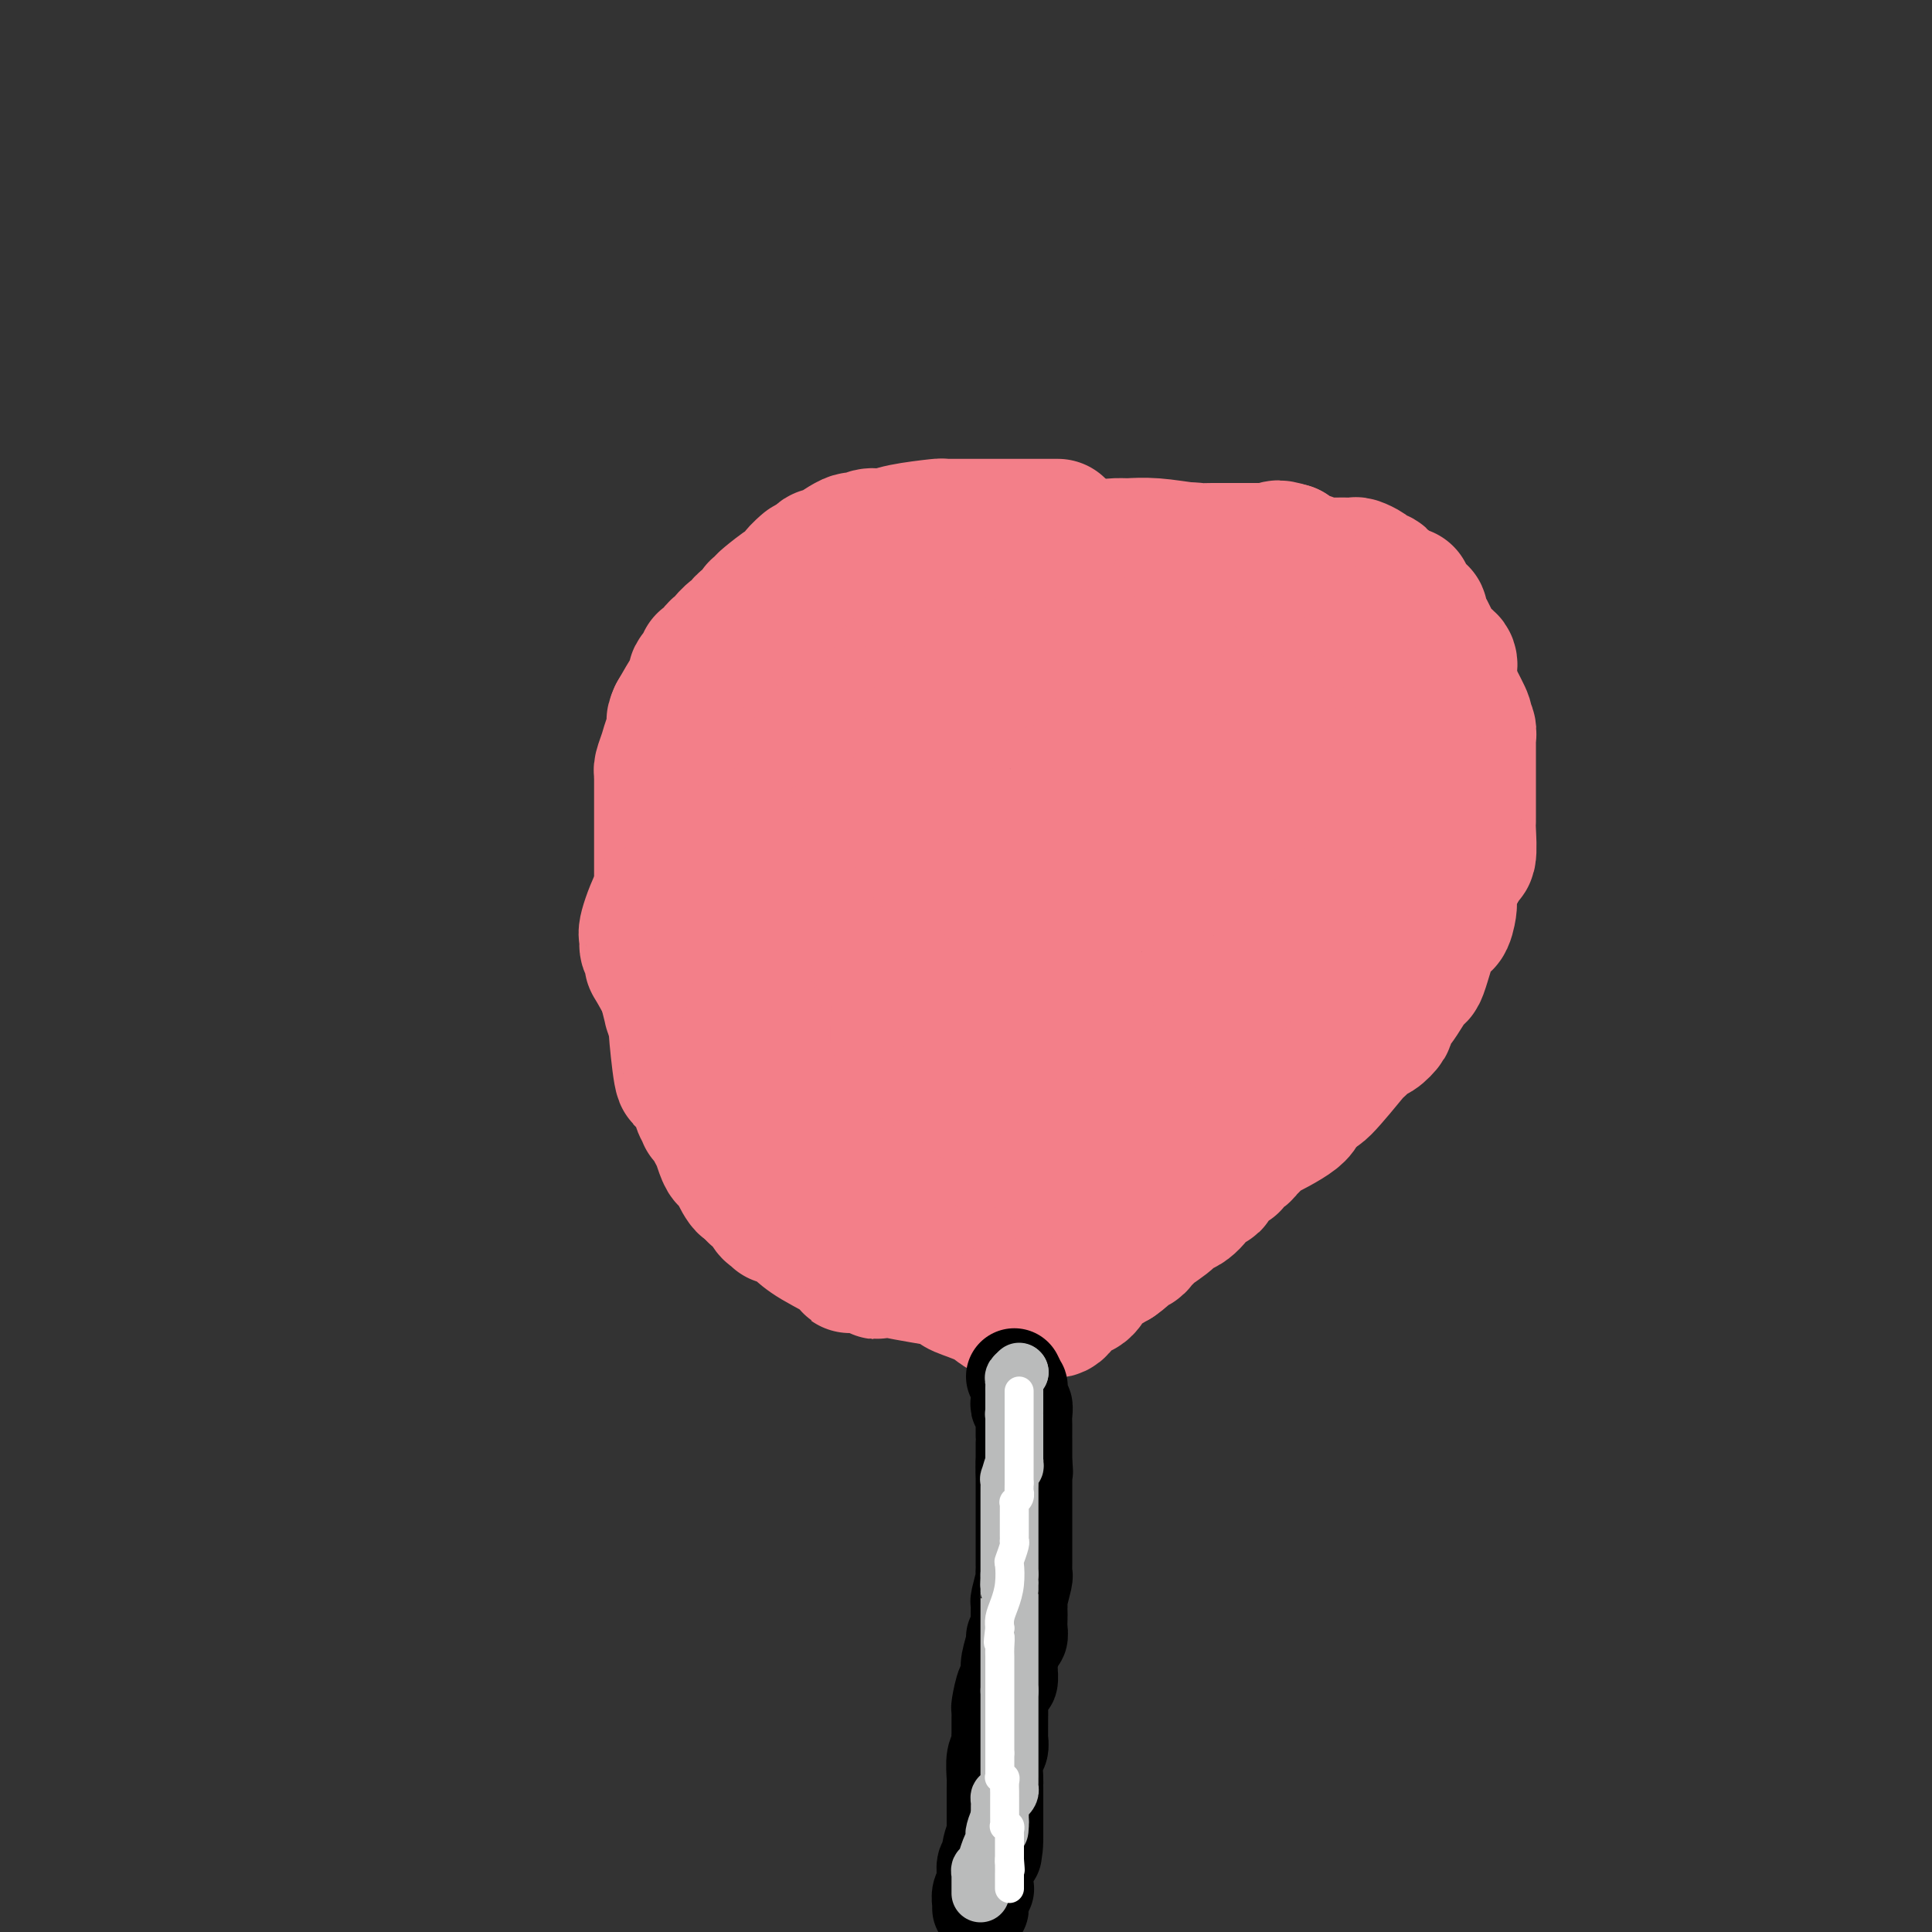 <svg viewBox='0 0 400 400' version='1.1' xmlns='http://www.w3.org/2000/svg' xmlns:xlink='http://www.w3.org/1999/xlink'><rect x="0" y="0" width="400" height="400" fill="#333333" stroke="none"/><g fill='none' stroke='#F37F89' stroke-width='28' stroke-linecap='round' stroke-linejoin='round'><path d='M173,245c0.024,-0.010 0.049,-0.019 0,-1c-0.049,-0.981 -0.171,-2.933 0,-3c0.171,-0.067 0.634,1.752 0,-3c-0.634,-4.752 -2.367,-16.075 -3,-20c-0.633,-3.925 -0.168,-0.450 0,0c0.168,0.450 0.038,-2.124 0,-3c-0.038,-0.876 0.014,-0.055 0,0c-0.014,0.055 -0.095,-0.655 0,-1c0.095,-0.345 0.365,-0.323 0,-2c-0.365,-1.677 -1.366,-5.053 -2,-7c-0.634,-1.947 -0.901,-2.466 -1,-3c-0.099,-0.534 -0.030,-1.083 0,-2c0.030,-0.917 0.022,-2.202 0,-2c-0.022,0.202 -0.058,1.893 -1,-1c-0.942,-2.893 -2.789,-10.368 -4,-14c-1.211,-3.632 -1.787,-3.419 -2,-4c-0.213,-0.581 -0.065,-1.955 0,-3c0.065,-1.045 0.045,-1.760 0,-2c-0.045,-0.240 -0.116,-0.006 0,0c0.116,0.006 0.420,-0.218 0,-1c-0.420,-0.782 -1.562,-2.123 -2,-3c-0.438,-0.877 -0.170,-1.290 0,-2c0.170,-0.710 0.242,-1.716 0,-2c-0.242,-0.284 -0.797,0.152 -1,0c-0.203,-0.152 -0.054,-0.894 0,-1c0.054,-0.106 0.015,0.425 0,-2c-0.015,-2.425 -0.004,-7.807 0,-10c0.004,-2.193 0.001,-1.198 0,-1c-0.001,0.198 -0.001,-0.401 0,-1'/><path d='M157,151c-0.057,-3.506 0.301,-2.771 0,-2c-0.301,0.771 -1.260,1.576 0,-1c1.260,-2.576 4.741,-8.535 6,-11c1.259,-2.465 0.296,-1.437 0,-1c-0.296,0.437 0.074,0.281 0,0c-0.074,-0.281 -0.590,-0.688 0,-1c0.590,-0.312 2.288,-0.530 3,-1c0.712,-0.470 0.437,-1.191 1,-2c0.563,-0.809 1.965,-1.706 3,-2c1.035,-0.294 1.705,0.013 2,0c0.295,-0.013 0.216,-0.347 1,-1c0.784,-0.653 2.430,-1.624 3,-2c0.570,-0.376 0.065,-0.157 0,0c-0.065,0.157 0.311,0.252 1,0c0.689,-0.252 1.693,-0.852 3,-1c1.307,-0.148 2.918,0.156 2,0c-0.918,-0.156 -4.365,-0.774 3,-3c7.365,-2.226 25.542,-6.061 35,-8c9.458,-1.939 10.198,-1.981 11,-2c0.802,-0.019 1.665,-0.016 2,0c0.335,0.016 0.141,0.046 1,0c0.859,-0.046 2.770,-0.166 5,0c2.230,0.166 4.780,0.619 8,1c3.220,0.381 7.110,0.691 11,1'/><path d='M258,115c4.601,0.471 2.602,0.647 3,1c0.398,0.353 3.192,0.882 4,1c0.808,0.118 -0.371,-0.174 1,0c1.371,0.174 5.292,0.813 7,1c1.708,0.187 1.205,-0.080 1,0c-0.205,0.080 -0.111,0.506 0,1c0.111,0.494 0.238,1.057 0,1c-0.238,-0.057 -0.841,-0.734 0,0c0.841,0.734 3.127,2.877 4,4c0.873,1.123 0.332,1.225 0,2c-0.332,0.775 -0.457,2.224 0,4c0.457,1.776 1.496,3.879 2,4c0.504,0.121 0.475,-1.739 1,0c0.525,1.739 1.605,7.078 2,10c0.395,2.922 0.105,3.427 0,4c-0.105,0.573 -0.024,1.213 0,2c0.024,0.787 -0.008,1.722 0,2c0.008,0.278 0.055,-0.100 0,0c-0.055,0.100 -0.211,0.680 0,1c0.211,0.320 0.788,0.382 1,1c0.212,0.618 0.059,1.794 0,3c-0.059,1.206 -0.022,2.443 0,3c0.022,0.557 0.031,0.435 0,1c-0.031,0.565 -0.102,1.817 0,2c0.102,0.183 0.378,-0.704 0,1c-0.378,1.704 -1.409,5.997 -2,8c-0.591,2.003 -0.740,1.715 -1,2c-0.260,0.285 -0.630,1.142 -1,2'/><path d='M280,176c-0.937,3.539 -1.278,2.886 -2,3c-0.722,0.114 -1.825,0.995 -2,1c-0.175,0.005 0.576,-0.866 -1,1c-1.576,1.866 -5.480,6.467 -7,8c-1.520,1.533 -0.655,-0.003 -1,0c-0.345,0.003 -1.898,1.546 -2,2c-0.102,0.454 1.248,-0.180 0,1c-1.248,1.180 -5.095,4.175 -7,6c-1.905,1.825 -1.869,2.479 -2,3c-0.131,0.521 -0.430,0.909 -1,1c-0.570,0.091 -1.413,-0.113 -2,0c-0.587,0.113 -0.918,0.544 -1,1c-0.082,0.456 0.086,0.937 -1,2c-1.086,1.063 -3.425,2.708 -5,4c-1.575,1.292 -2.384,2.230 -3,3c-0.616,0.770 -1.037,1.372 -2,2c-0.963,0.628 -2.469,1.282 -3,2c-0.531,0.718 -0.088,1.501 -1,2c-0.912,0.499 -3.177,0.716 -3,1c0.177,0.284 2.798,0.637 -2,3c-4.798,2.363 -17.015,6.738 -22,9c-4.985,2.262 -2.740,2.413 -3,3c-0.260,0.587 -3.026,1.611 -4,2c-0.974,0.389 -0.156,0.143 0,0c0.156,-0.143 -0.350,-0.183 -1,0c-0.650,0.183 -1.444,0.588 -2,1c-0.556,0.412 -0.873,0.832 -1,1c-0.127,0.168 -0.063,0.084 0,0'/><path d='M199,238c-5.319,2.477 -2.115,0.668 -1,0c1.115,-0.668 0.141,-0.195 -1,1c-1.141,1.195 -2.448,3.112 -3,4c-0.552,0.888 -0.347,0.745 -1,2c-0.653,1.255 -2.164,3.907 -3,5c-0.836,1.093 -0.998,0.627 -1,1c-0.002,0.373 0.157,1.584 0,2c-0.157,0.416 -0.631,0.036 -1,0c-0.369,-0.036 -0.635,0.271 -1,0c-0.365,-0.271 -0.830,-1.119 -1,-2c-0.170,-0.881 -0.046,-1.796 0,-3c0.046,-1.204 0.012,-2.699 0,-4c-0.012,-1.301 -0.003,-2.408 0,-4c0.003,-1.592 0.001,-3.670 0,-4c-0.001,-0.330 -0.000,1.088 0,-1c0.000,-2.088 0.000,-7.683 0,-10c-0.000,-2.317 -0.000,-1.354 0,-2c0.000,-0.646 0.000,-2.899 0,-4c-0.000,-1.101 -0.000,-1.051 0,-1'/><path d='M186,218c-0.000,-6.364 -0.001,-5.775 0,-6c0.001,-0.225 0.003,-1.265 0,-2c-0.003,-0.735 -0.012,-1.165 0,-2c0.012,-0.835 0.046,-2.074 0,-3c-0.046,-0.926 -0.170,-1.539 0,-1c0.170,0.539 0.634,2.232 0,-3c-0.634,-5.232 -2.366,-17.388 -3,-22c-0.634,-4.612 -0.170,-1.681 0,-1c0.170,0.681 0.046,-0.887 0,-2c-0.046,-1.113 -0.012,-1.772 0,-2c0.012,-0.228 0.003,-0.025 0,0c-0.003,0.025 -0.001,-0.129 0,-3c0.001,-2.871 0.000,-8.459 0,-12c-0.000,-3.541 -0.001,-5.036 0,-6c0.001,-0.964 0.003,-1.397 0,-2c-0.003,-0.603 -0.010,-1.377 0,-2c0.010,-0.623 0.039,-1.095 0,-2c-0.039,-0.905 -0.144,-2.243 0,-3c0.144,-0.757 0.539,-0.935 1,-1c0.461,-0.065 0.989,-0.019 2,0c1.011,0.019 2.506,0.009 4,0'/><path d='M190,143c2.106,-0.155 3.872,-0.042 5,0c1.128,0.042 1.619,0.011 2,0c0.381,-0.011 0.652,-0.004 1,0c0.348,0.004 0.773,0.004 1,0c0.227,-0.004 0.256,-0.011 0,0c-0.256,0.011 -0.798,0.042 1,0c1.798,-0.042 5.934,-0.155 9,0c3.066,0.155 5.060,0.578 7,1c1.940,0.422 3.826,0.843 5,1c1.174,0.157 1.635,0.051 2,0c0.365,-0.051 0.632,-0.046 1,0c0.368,0.046 0.836,0.133 1,0c0.164,-0.133 0.025,-0.485 2,-1c1.975,-0.515 6.064,-1.192 7,-1c0.936,0.192 -1.279,1.253 4,0c5.279,-1.253 18.054,-4.820 23,-6c4.946,-1.180 2.062,0.029 1,0c-1.062,-0.029 -0.304,-1.294 0,-1c0.304,0.294 0.152,2.147 0,4'/><path d='M262,140c-0.124,0.679 -0.936,0.875 -1,1c-0.064,0.125 0.618,0.179 0,2c-0.618,1.821 -2.536,5.408 -4,8c-1.464,2.592 -2.473,4.188 -3,5c-0.527,0.812 -0.571,0.841 -1,1c-0.429,0.159 -1.243,0.448 -1,0c0.243,-0.448 1.542,-1.634 -1,3c-2.542,4.634 -8.925,15.087 -12,20c-3.075,4.913 -2.842,4.285 -3,6c-0.158,1.715 -0.708,5.773 -2,9c-1.292,3.227 -3.327,5.624 -4,7c-0.673,1.376 0.015,1.731 0,2c-0.015,0.269 -0.734,0.450 -1,1c-0.266,0.550 -0.078,1.468 0,2c0.078,0.532 0.046,0.678 0,1c-0.046,0.322 -0.106,0.821 0,1c0.106,0.179 0.379,0.038 0,0c-0.379,-0.038 -1.410,0.028 -2,0c-0.590,-0.028 -0.740,-0.151 -1,0c-0.260,0.151 -0.630,0.575 -1,1'/><path d='M225,210c-1.023,0.326 -1.579,0.140 -2,0c-0.421,-0.140 -0.705,-0.234 -1,0c-0.295,0.234 -0.601,0.795 -1,1c-0.399,0.205 -0.890,0.054 -1,0c-0.110,-0.054 0.163,-0.013 -1,0c-1.163,0.013 -3.762,-0.004 -5,0c-1.238,0.004 -1.116,0.028 -3,0c-1.884,-0.028 -5.774,-0.107 -8,0c-2.226,0.107 -2.786,0.400 -3,0c-0.214,-0.400 -0.081,-1.493 0,-2c0.081,-0.507 0.110,-0.429 0,-1c-0.110,-0.571 -0.358,-1.790 0,-3c0.358,-1.210 1.320,-2.412 2,-4c0.680,-1.588 1.076,-3.563 1,-4c-0.076,-0.437 -0.623,0.665 0,-1c0.623,-1.665 2.415,-6.098 3,-8c0.585,-1.902 -0.039,-1.273 0,-1c0.039,0.273 0.741,0.189 1,0c0.259,-0.189 0.074,-0.483 0,-1c-0.074,-0.517 -0.037,-1.259 0,-2'/><path d='M207,184c1.083,-4.125 0.290,-0.938 0,-1c-0.290,-0.062 -0.079,-3.374 0,-5c0.079,-1.626 0.025,-1.566 0,-2c-0.025,-0.434 -0.020,-1.361 0,-2c0.020,-0.639 0.055,-0.991 0,-1c-0.055,-0.009 -0.200,0.326 0,0c0.200,-0.326 0.746,-1.313 1,-2c0.254,-0.687 0.214,-1.073 0,-1c-0.214,0.073 -0.604,0.604 0,-1c0.604,-1.604 2.203,-5.344 3,-7c0.797,-1.656 0.791,-1.228 1,-1c0.209,0.228 0.631,0.257 1,0c0.369,-0.257 0.685,-0.801 1,-1c0.315,-0.199 0.629,-0.053 1,0c0.371,0.053 0.801,0.014 1,0c0.199,-0.014 0.169,-0.004 2,0c1.831,0.004 5.523,0.001 7,0c1.477,-0.001 0.738,-0.001 0,0'/><path d='M225,160c2.166,-0.167 0.580,0.416 0,1c-0.580,0.584 -0.156,1.169 0,2c0.156,0.831 0.042,1.909 0,2c-0.042,0.091 -0.012,-0.805 0,0c0.012,0.805 0.006,3.309 0,5c-0.006,1.691 -0.013,2.567 0,3c0.013,0.433 0.046,0.424 0,1c-0.046,0.576 -0.170,1.738 0,2c0.170,0.262 0.634,-0.375 -1,2c-1.634,2.375 -5.367,7.761 -7,10c-1.633,2.239 -1.166,1.332 -1,1c0.166,-0.332 0.031,-0.090 0,0c-0.031,0.090 0.043,0.027 0,0c-0.043,-0.027 -0.204,-0.019 1,-1c1.204,-0.981 3.771,-2.953 6,-4c2.229,-1.047 4.119,-1.170 5,-2c0.881,-0.830 0.752,-2.367 1,-3c0.248,-0.633 0.875,-0.363 1,0c0.125,0.363 -0.250,0.818 1,0c1.250,-0.818 4.125,-2.909 7,-5'/><path d='M238,174c4.773,-3.000 6.206,-3.499 8,-4c1.794,-0.501 3.948,-1.004 6,-2c2.052,-0.996 4.001,-2.484 5,-3c0.999,-0.516 1.047,-0.059 1,0c-0.047,0.059 -0.189,-0.279 0,0c0.189,0.279 0.710,1.175 1,2c0.290,0.825 0.350,1.580 2,4c1.650,2.420 4.891,6.504 6,8c1.109,1.496 0.087,0.405 0,0c-0.087,-0.405 0.761,-0.124 1,0c0.239,0.124 -0.132,0.092 0,0c0.132,-0.092 0.767,-0.243 1,0c0.233,0.243 0.062,0.880 0,1c-0.062,0.120 -0.017,-0.277 0,-1c0.017,-0.723 0.004,-1.772 0,-2c-0.004,-0.228 -0.001,0.363 0,-1c0.001,-1.363 0.001,-4.682 0,-8'/><path d='M269,168c0.301,-2.214 0.052,-2.249 0,-3c-0.052,-0.751 0.092,-2.218 0,-3c-0.092,-0.782 -0.421,-0.878 -1,-2c-0.579,-1.122 -1.408,-3.271 -2,-4c-0.592,-0.729 -0.946,-0.038 -1,0c-0.054,0.038 0.193,-0.577 0,-1c-0.193,-0.423 -0.825,-0.653 -1,-1c-0.175,-0.347 0.107,-0.809 0,-1c-0.107,-0.191 -0.605,-0.109 -1,0c-0.395,0.109 -0.688,0.246 -1,0c-0.312,-0.246 -0.642,-0.876 -1,-1c-0.358,-0.124 -0.743,0.258 -1,0c-0.257,-0.258 -0.384,-1.155 0,-1c0.384,0.155 1.281,1.364 -1,0c-2.281,-1.364 -7.738,-5.300 -10,-7c-2.262,-1.700 -1.327,-1.162 -1,-1c0.327,0.162 0.047,-0.050 0,0c-0.047,0.050 0.139,0.361 0,0c-0.139,-0.361 -0.604,-1.396 -1,-2c-0.396,-0.604 -0.722,-0.778 -1,-1c-0.278,-0.222 -0.508,-0.492 -1,-1c-0.492,-0.508 -1.246,-1.254 -2,-2'/><path d='M243,137c-3.497,-3.123 -0.738,-1.429 0,-1c0.738,0.429 -0.543,-0.407 -1,-1c-0.457,-0.593 -0.090,-0.941 0,-1c0.090,-0.059 -0.098,0.173 -1,0c-0.902,-0.173 -2.518,-0.750 -3,-1c-0.482,-0.250 0.170,-0.172 0,0c-0.170,0.172 -1.160,0.439 -3,0c-1.840,-0.439 -4.529,-1.582 -6,-2c-1.471,-0.418 -1.724,-0.109 -2,0c-0.276,0.109 -0.574,0.018 -1,0c-0.426,-0.018 -0.981,0.038 -1,0c-0.019,-0.038 0.497,-0.171 0,0c-0.497,0.171 -2.009,0.645 -3,1c-0.991,0.355 -1.462,0.590 -2,1c-0.538,0.410 -1.145,0.995 -1,1c0.145,0.005 1.041,-0.570 -1,0c-2.041,0.570 -7.021,2.285 -12,4'/><path d='M206,138c-3.527,1.068 -2.343,0.238 -3,1c-0.657,0.762 -3.154,3.116 -4,4c-0.846,0.884 -0.041,0.298 0,0c0.041,-0.298 -0.681,-0.308 -1,0c-0.319,0.308 -0.234,0.935 -1,2c-0.766,1.065 -2.384,2.567 -3,3c-0.616,0.433 -0.229,-0.205 0,0c0.229,0.205 0.300,1.251 0,2c-0.300,0.749 -0.970,1.201 -1,1c-0.030,-0.201 0.581,-1.054 0,1c-0.581,2.054 -2.355,7.015 -3,9c-0.645,1.985 -0.160,0.995 0,1c0.160,0.005 -0.004,1.006 0,1c0.004,-0.006 0.176,-1.019 0,1c-0.176,2.019 -0.702,7.070 0,10c0.702,2.930 2.631,3.741 3,4c0.369,0.259 -0.821,-0.032 0,0c0.821,0.032 3.652,0.386 5,1c1.348,0.614 1.212,1.488 1,2c-0.212,0.512 -0.500,0.663 0,1c0.500,0.337 1.788,0.860 2,1c0.212,0.140 -0.654,-0.103 0,0c0.654,0.103 2.827,0.551 5,1'/><path d='M206,184c2.378,1.531 0.322,0.358 1,0c0.678,-0.358 4.091,0.100 7,0c2.909,-0.100 5.316,-0.759 8,-1c2.684,-0.241 5.646,-0.065 7,0c1.354,0.065 1.101,0.019 1,0c-0.101,-0.019 -0.051,-0.009 0,0'/><path d='M195,257c1.190,-0.771 2.379,-1.541 3,-2c0.621,-0.459 0.672,-0.605 1,-1c0.328,-0.395 0.933,-1.037 1,-1c0.067,0.037 -0.403,0.753 2,0c2.403,-0.753 7.679,-2.976 10,-4c2.321,-1.024 1.687,-0.849 2,-1c0.313,-0.151 1.574,-0.627 2,-1c0.426,-0.373 0.018,-0.641 0,-1c-0.018,-0.359 0.354,-0.808 1,-1c0.646,-0.192 1.565,-0.126 2,0c0.435,0.126 0.386,0.311 1,0c0.614,-0.311 1.891,-1.119 3,-2c1.109,-0.881 2.051,-1.833 2,-2c-0.051,-0.167 -1.095,0.453 0,0c1.095,-0.453 4.330,-1.978 6,-3c1.670,-1.022 1.776,-1.541 2,-2c0.224,-0.459 0.568,-0.858 1,-1c0.432,-0.142 0.954,-0.026 1,0c0.046,0.026 -0.383,-0.038 1,-1c1.383,-0.962 4.577,-2.822 6,-4c1.423,-1.178 1.076,-1.674 1,-2c-0.076,-0.326 0.121,-0.481 1,-1c0.879,-0.519 2.440,-1.401 3,-2c0.560,-0.599 0.119,-0.913 0,-1c-0.119,-0.087 0.083,0.054 1,-1c0.917,-1.054 2.548,-3.301 4,-5c1.452,-1.699 2.726,-2.849 4,-4'/><path d='M256,214c4.251,-3.881 2.380,-1.583 2,-1c-0.380,0.583 0.731,-0.550 1,-1c0.269,-0.450 -0.305,-0.216 2,-3c2.305,-2.784 7.488,-8.585 10,-12c2.512,-3.415 2.351,-4.443 3,-5c0.649,-0.557 2.107,-0.642 3,-1c0.893,-0.358 1.220,-0.988 1,-1c-0.220,-0.012 -0.987,0.595 0,-1c0.987,-1.595 3.728,-5.393 5,-7c1.272,-1.607 1.076,-1.023 1,-1c-0.076,0.023 -0.031,-0.515 0,-1c0.031,-0.485 0.050,-0.918 0,-1c-0.050,-0.082 -0.167,0.186 0,0c0.167,-0.186 0.619,-0.825 1,-1c0.381,-0.175 0.692,0.114 1,-1c0.308,-1.114 0.612,-3.631 1,-5c0.388,-1.369 0.860,-1.591 1,-2c0.140,-0.409 -0.054,-1.004 0,-1c0.054,0.004 0.354,0.608 1,-2c0.646,-2.608 1.637,-8.427 2,-11c0.363,-2.573 0.097,-1.901 0,-2c-0.097,-0.099 -0.026,-0.968 0,-2c0.026,-1.032 0.007,-2.225 0,-2c-0.007,0.225 -0.002,1.868 0,0c0.002,-1.868 0.001,-7.248 0,-10c-0.001,-2.752 -0.000,-2.876 0,-3'/><path d='M291,137c0.765,-6.282 0.178,-1.988 0,-1c-0.178,0.988 0.053,-1.332 0,-2c-0.053,-0.668 -0.391,0.314 -1,0c-0.609,-0.314 -1.488,-1.924 -2,-3c-0.512,-1.076 -0.656,-1.616 -1,-2c-0.344,-0.384 -0.888,-0.611 -1,-1c-0.112,-0.389 0.207,-0.939 0,-1c-0.207,-0.061 -0.940,0.368 -2,0c-1.060,-0.368 -2.446,-1.534 -3,-2c-0.554,-0.466 -0.277,-0.233 0,0'/><path d='M219,109c-1.347,0.000 -2.695,0.000 -5,0c-2.305,-0.000 -5.568,-0.000 -7,0c-1.432,0.000 -1.034,0.000 -1,0c0.034,-0.000 -0.298,-0.000 -1,0c-0.702,0.000 -1.776,0.000 -2,0c-0.224,-0.000 0.401,-0.001 -1,0c-1.401,0.001 -4.829,0.003 -6,0c-1.171,-0.003 -0.084,-0.011 0,0c0.084,0.011 -0.834,0.040 -1,0c-0.166,-0.040 0.422,-0.150 -1,0c-1.422,0.150 -4.853,0.559 -7,1c-2.147,0.441 -3.010,0.915 -4,1c-0.990,0.085 -2.107,-0.218 -3,0c-0.893,0.218 -1.563,0.956 -2,1c-0.437,0.044 -0.643,-0.605 -2,0c-1.357,0.605 -3.866,2.463 -5,3c-1.134,0.537 -0.891,-0.248 -1,0c-0.109,0.248 -0.568,1.528 -1,2c-0.432,0.472 -0.838,0.135 -1,0c-0.162,-0.135 -0.081,-0.067 0,0'/><path d='M168,117c-1.957,0.822 -0.850,-0.123 -1,0c-0.150,0.123 -1.556,1.314 -2,2c-0.444,0.686 0.074,0.867 0,1c-0.074,0.133 -0.739,0.217 -2,1c-1.261,0.783 -3.119,2.264 -4,3c-0.881,0.736 -0.784,0.726 -1,1c-0.216,0.274 -0.746,0.833 -1,1c-0.254,0.167 -0.231,-0.059 0,0c0.231,0.059 0.671,0.402 0,1c-0.671,0.598 -2.452,1.452 -3,2c-0.548,0.548 0.136,0.792 0,1c-0.136,0.208 -1.093,0.381 -2,1c-0.907,0.619 -1.763,1.684 -2,2c-0.237,0.316 0.144,-0.118 0,0c-0.144,0.118 -0.813,0.788 -1,1c-0.187,0.212 0.107,-0.035 0,0c-0.107,0.035 -0.616,0.352 -1,1c-0.384,0.648 -0.641,1.627 -1,2c-0.359,0.373 -0.818,0.142 -1,0c-0.182,-0.142 -0.087,-0.193 0,0c0.087,0.193 0.167,0.630 0,1c-0.167,0.370 -0.582,0.674 -1,1c-0.418,0.326 -0.838,0.676 -1,1c-0.162,0.324 -0.064,0.623 0,1c0.064,0.377 0.094,0.832 0,1c-0.094,0.168 -0.313,0.048 -1,1c-0.687,0.952 -1.844,2.976 -3,5'/><path d='M140,148c-0.925,2.032 -0.236,1.611 0,2c0.236,0.389 0.021,1.589 0,2c-0.021,0.411 0.152,0.033 0,0c-0.152,-0.033 -0.629,0.278 -1,1c-0.371,0.722 -0.635,1.855 -1,3c-0.365,1.145 -0.830,2.302 -1,3c-0.170,0.698 -0.046,0.937 0,1c0.046,0.063 0.012,-0.051 0,0c-0.012,0.051 -0.003,0.267 0,1c0.003,0.733 0.001,1.985 0,3c-0.001,1.015 -0.000,1.795 0,2c0.000,0.205 0.000,-0.165 0,0c-0.000,0.165 -0.000,0.867 0,1c0.000,0.133 0.000,-0.301 0,1c-0.000,1.301 -0.000,4.338 0,6c0.000,1.662 0.000,1.948 0,2c-0.000,0.052 -0.000,-0.129 0,0c0.000,0.129 0.000,0.569 0,1c-0.000,0.431 -0.000,0.854 0,1c0.000,0.146 0.000,0.015 0,1c-0.000,0.985 -0.000,3.086 0,4c0.000,0.914 0.000,0.639 0,1c-0.000,0.361 -0.000,1.356 0,2c0.000,0.644 0.000,0.935 0,1c-0.000,0.065 -0.000,-0.096 0,0c0.000,0.096 0.000,0.449 0,1c-0.000,0.551 -0.000,1.300 0,2c0.000,0.700 0.000,1.350 0,2'/><path d='M137,192c-0.464,6.967 -0.125,2.386 0,1c0.125,-1.386 0.036,0.424 0,1c-0.036,0.576 -0.020,-0.082 0,1c0.020,1.082 0.043,3.905 0,5c-0.043,1.095 -0.151,0.464 0,1c0.151,0.536 0.561,2.240 1,4c0.439,1.760 0.905,3.577 1,4c0.095,0.423 -0.182,-0.546 0,0c0.182,0.546 0.824,2.609 1,3c0.176,0.391 -0.113,-0.889 0,1c0.113,1.889 0.626,6.948 1,9c0.374,2.052 0.607,1.098 1,1c0.393,-0.098 0.947,0.661 1,1c0.053,0.339 -0.393,0.259 0,1c0.393,0.741 1.626,2.304 2,3c0.374,0.696 -0.112,0.526 0,1c0.112,0.474 0.822,1.593 1,2c0.178,0.407 -0.178,0.103 0,0c0.178,-0.103 0.888,-0.003 1,0c0.112,0.003 -0.374,-0.090 0,1c0.374,1.090 1.607,3.364 2,4c0.393,0.636 -0.054,-0.366 0,0c0.054,0.366 0.610,2.099 1,3c0.390,0.901 0.616,0.971 1,1c0.384,0.029 0.928,0.018 1,0c0.072,-0.018 -0.327,-0.043 0,1c0.327,1.043 1.379,3.155 2,4c0.621,0.845 0.810,0.422 1,0'/><path d='M155,245c2.360,3.845 1.260,1.958 1,1c-0.260,-0.958 0.322,-0.989 1,0c0.678,0.989 1.454,2.996 2,4c0.546,1.004 0.864,1.005 1,1c0.136,-0.005 0.090,-0.017 0,0c-0.090,0.017 -0.225,0.063 0,0c0.225,-0.063 0.811,-0.234 1,0c0.189,0.234 -0.017,0.872 0,1c0.017,0.128 0.258,-0.253 1,0c0.742,0.253 1.985,1.140 3,2c1.015,0.860 1.802,1.695 4,3c2.198,1.305 5.807,3.082 7,4c1.193,0.918 -0.031,0.978 0,1c0.031,0.022 1.316,0.006 2,0c0.684,-0.006 0.767,-0.002 1,0c0.233,0.002 0.617,0.001 1,0'/><path d='M180,262c3.723,2.597 0.532,0.589 0,0c-0.532,-0.589 1.595,0.240 5,1c3.405,0.760 8.089,1.452 11,2c2.911,0.548 4.048,0.951 5,1c0.952,0.049 1.718,-0.256 2,0c0.282,0.256 0.081,1.073 0,1c-0.081,-0.073 -0.040,-1.037 0,-2'/><path d='M203,265c4.147,1.199 3.015,2.697 -2,-1c-5.015,-3.697 -13.911,-12.590 -18,-16c-4.089,-3.410 -3.370,-1.338 -6,-3c-2.630,-1.662 -8.609,-7.058 -11,-9c-2.391,-1.942 -1.195,-0.429 -1,0c0.195,0.429 -0.612,-0.227 -1,0c-0.388,0.227 -0.356,1.338 -1,0c-0.644,-1.338 -1.964,-5.123 -4,-8c-2.036,-2.877 -4.787,-4.844 -7,-7c-2.213,-2.156 -3.889,-4.501 -5,-6c-1.111,-1.499 -1.657,-2.151 -2,-3c-0.343,-0.849 -0.483,-1.895 -1,-2c-0.517,-0.105 -1.410,0.730 -3,-1c-1.590,-1.730 -3.875,-6.026 -5,-8c-1.125,-1.974 -1.088,-1.626 -1,-2c0.088,-0.374 0.228,-1.469 0,-2c-0.228,-0.531 -0.824,-0.496 -1,-1c-0.176,-0.504 0.067,-1.546 0,-2c-0.067,-0.454 -0.446,-0.322 0,-2c0.446,-1.678 1.716,-5.168 3,-7c1.284,-1.832 2.581,-2.007 3,-2c0.419,0.007 -0.041,0.194 0,0c0.041,-0.194 0.583,-0.770 1,-1c0.417,-0.230 0.708,-0.115 1,0'/><path d='M142,182c1.399,-2.068 0.896,-1.238 2,-2c1.104,-0.762 3.816,-3.117 5,-4c1.184,-0.883 0.842,-0.293 1,0c0.158,0.293 0.817,0.289 1,0c0.183,-0.289 -0.109,-0.862 0,-1c0.109,-0.138 0.618,0.160 1,0c0.382,-0.160 0.638,-0.778 1,-1c0.362,-0.222 0.829,-0.049 1,0c0.171,0.049 0.046,-0.028 0,0c-0.046,0.028 -0.012,0.160 0,2c0.012,1.840 0.003,5.390 0,7c-0.003,1.610 -0.001,1.282 0,2c0.001,0.718 0.001,2.481 0,4c-0.001,1.519 -0.001,2.793 0,4c0.001,1.207 0.004,2.346 0,3c-0.004,0.654 -0.016,0.823 0,2c0.016,1.177 0.061,3.362 0,4c-0.061,0.638 -0.226,-0.271 0,0c0.226,0.271 0.844,1.722 1,3c0.156,1.278 -0.150,2.383 0,3c0.150,0.617 0.757,0.748 1,1c0.243,0.252 0.121,0.626 0,1'/><path d='M156,210c0.509,5.558 -0.217,1.953 0,2c0.217,0.047 1.378,3.744 2,6c0.622,2.256 0.706,3.070 1,4c0.294,0.930 0.799,1.977 1,3c0.201,1.023 0.099,2.023 0,2c-0.099,-0.023 -0.194,-1.068 1,1c1.194,2.068 3.678,7.251 6,11c2.322,3.749 4.482,6.066 6,8c1.518,1.934 2.395,3.484 3,4c0.605,0.516 0.940,-0.004 1,0c0.060,0.004 -0.154,0.532 0,1c0.154,0.468 0.677,0.876 1,1c0.323,0.124 0.446,-0.037 1,0c0.554,0.037 1.540,0.272 1,0c-0.540,-0.272 -2.604,-1.050 0,1c2.604,2.050 9.877,6.927 13,9c3.123,2.073 2.094,1.343 2,1c-0.094,-0.343 0.745,-0.300 1,0c0.255,0.300 -0.073,0.856 0,1c0.073,0.144 0.548,-0.126 1,0c0.452,0.126 0.881,0.647 1,1c0.119,0.353 -0.071,0.538 1,1c1.071,0.462 3.404,1.201 5,2c1.596,0.799 2.456,1.657 3,2c0.544,0.343 0.772,0.172 1,0'/><path d='M208,271c5.051,3.094 1.678,0.829 1,0c-0.678,-0.829 1.341,-0.222 2,0c0.659,0.222 -0.040,0.059 0,0c0.040,-0.059 0.819,-0.016 1,0c0.181,0.016 -0.237,0.003 0,0c0.237,-0.003 1.127,0.002 2,0c0.873,-0.002 1.729,-0.011 2,0c0.271,0.011 -0.043,0.041 0,0c0.043,-0.041 0.441,-0.155 1,0c0.559,0.155 1.277,0.577 2,0c0.723,-0.577 1.450,-2.154 2,-3c0.550,-0.846 0.921,-0.962 1,-1c0.079,-0.038 -0.136,0.000 0,0c0.136,-0.000 0.621,-0.040 1,0c0.379,0.040 0.653,0.161 1,0c0.347,-0.161 0.769,-0.602 1,-1c0.231,-0.398 0.271,-0.751 0,-1c-0.271,-0.249 -0.854,-0.392 0,-1c0.854,-0.608 3.146,-1.679 4,-2c0.854,-0.321 0.270,0.110 0,0c-0.270,-0.110 -0.227,-0.760 0,-1c0.227,-0.240 0.636,-0.068 1,0c0.364,0.068 0.682,0.034 1,0'/><path d='M231,261c2.283,-1.649 0.989,-0.771 1,-1c0.011,-0.229 1.327,-1.564 2,-2c0.673,-0.436 0.702,0.026 1,0c0.298,-0.026 0.866,-0.539 1,-1c0.134,-0.461 -0.165,-0.870 0,-1c0.165,-0.130 0.794,0.019 1,0c0.206,-0.019 -0.013,-0.206 1,-1c1.013,-0.794 3.257,-2.196 4,-3c0.743,-0.804 -0.014,-1.009 0,-1c0.014,0.009 0.800,0.233 1,0c0.200,-0.233 -0.187,-0.923 0,-1c0.187,-0.077 0.947,0.457 2,0c1.053,-0.457 2.397,-1.906 3,-3c0.603,-1.094 0.463,-1.833 1,-2c0.537,-0.167 1.750,0.240 2,0c0.250,-0.240 -0.462,-1.125 0,-2c0.462,-0.875 2.099,-1.740 3,-2c0.901,-0.260 1.068,0.085 1,0c-0.068,-0.085 -0.370,-0.600 0,-1c0.370,-0.400 1.411,-0.686 2,-1c0.589,-0.314 0.725,-0.655 1,-1c0.275,-0.345 0.687,-0.693 1,-1c0.313,-0.307 0.526,-0.571 1,-1c0.474,-0.429 1.210,-1.022 1,-1c-0.210,0.022 -1.364,0.660 0,0c1.364,-0.660 5.247,-2.617 7,-4c1.753,-1.383 1.377,-2.191 1,-3'/><path d='M269,228c6.278,-5.257 2.972,-1.900 2,-1c-0.972,0.900 0.388,-0.656 1,-1c0.612,-0.344 0.474,0.526 2,-1c1.526,-1.526 4.714,-5.446 6,-7c1.286,-1.554 0.670,-0.743 1,-1c0.330,-0.257 1.607,-1.584 2,-2c0.393,-0.416 -0.097,0.078 0,0c0.097,-0.078 0.781,-0.726 1,-1c0.219,-0.274 -0.029,-0.172 0,0c0.029,0.172 0.333,0.414 1,0c0.667,-0.414 1.697,-1.485 2,-2c0.303,-0.515 -0.123,-0.473 0,-1c0.123,-0.527 0.793,-1.623 1,-2c0.207,-0.377 -0.051,-0.037 0,0c0.051,0.037 0.409,-0.231 1,-1c0.591,-0.769 1.413,-2.039 2,-3c0.587,-0.961 0.937,-1.612 1,-2c0.063,-0.388 -0.163,-0.514 0,-1c0.163,-0.486 0.713,-1.332 1,-1c0.287,0.332 0.312,1.840 1,0c0.688,-1.840 2.041,-7.030 3,-9c0.959,-1.970 1.524,-0.719 2,-1c0.476,-0.281 0.863,-2.092 1,-3c0.137,-0.908 0.026,-0.912 0,-1c-0.026,-0.088 0.034,-0.261 0,-1c-0.034,-0.739 -0.163,-2.045 0,-3c0.163,-0.955 0.618,-1.559 1,-2c0.382,-0.441 0.691,-0.721 1,-1'/><path d='M302,180c2.255,-5.138 0.394,-1.982 0,-1c-0.394,0.982 0.679,-0.210 1,-1c0.321,-0.790 -0.110,-1.178 0,-1c0.110,0.178 0.762,0.923 1,0c0.238,-0.923 0.064,-3.515 0,-5c-0.064,-1.485 -0.017,-1.865 0,-2c0.017,-0.135 0.005,-0.025 0,0c-0.005,0.025 -0.001,-0.036 0,-1c0.001,-0.964 0.000,-2.832 0,-4c-0.000,-1.168 -0.000,-1.634 0,-2c0.000,-0.366 0.000,-0.630 0,-1c-0.000,-0.370 -0.000,-0.845 0,-1c0.000,-0.155 0.000,0.012 0,0c-0.000,-0.012 0.000,-0.202 0,-1c-0.000,-0.798 -0.000,-2.202 0,-3c0.000,-0.798 0.000,-0.989 0,-1c-0.000,-0.011 -0.000,0.156 0,0c0.000,-0.156 0.001,-0.637 0,-1c-0.001,-0.363 -0.004,-0.608 0,-1c0.004,-0.392 0.014,-0.933 0,-1c-0.014,-0.067 -0.053,0.338 0,0c0.053,-0.338 0.199,-1.419 0,-2c-0.199,-0.581 -0.743,-0.663 -1,-1c-0.257,-0.337 -0.226,-0.930 0,-1c0.226,-0.070 0.648,0.383 0,-1c-0.648,-1.383 -2.367,-4.603 -3,-6c-0.633,-1.397 -0.181,-0.971 0,-1c0.181,-0.029 0.090,-0.515 0,-1'/><path d='M300,140c-0.611,-1.670 -0.139,-0.345 0,0c0.139,0.345 -0.054,-0.291 0,-1c0.054,-0.709 0.356,-1.492 0,-2c-0.356,-0.508 -1.370,-0.740 -2,-1c-0.630,-0.260 -0.877,-0.548 -1,-1c-0.123,-0.452 -0.124,-1.066 0,-1c0.124,0.066 0.373,0.814 0,0c-0.373,-0.814 -1.367,-3.189 -2,-4c-0.633,-0.811 -0.904,-0.059 -1,0c-0.096,0.059 -0.015,-0.577 0,-1c0.015,-0.423 -0.035,-0.634 0,-1c0.035,-0.366 0.154,-0.887 0,-1c-0.154,-0.113 -0.581,0.181 -1,0c-0.419,-0.181 -0.830,-0.837 -1,-1c-0.170,-0.163 -0.098,0.168 0,0c0.098,-0.168 0.222,-0.833 0,-1c-0.222,-0.167 -0.791,0.165 -1,0c-0.209,-0.165 -0.057,-0.827 0,-1c0.057,-0.173 0.018,0.142 0,0c-0.018,-0.142 -0.016,-0.743 0,-1c0.016,-0.257 0.046,-0.172 0,0c-0.046,0.172 -0.166,0.431 -1,0c-0.834,-0.431 -2.381,-1.552 -3,-2c-0.619,-0.448 -0.309,-0.224 0,0'/><path d='M287,121c-2.191,-2.892 -1.169,-0.621 -1,0c0.169,0.621 -0.517,-0.408 -1,-1c-0.483,-0.592 -0.764,-0.747 -1,-1c-0.236,-0.253 -0.429,-0.604 -1,-1c-0.571,-0.396 -1.522,-0.838 -2,-1c-0.478,-0.162 -0.482,-0.043 -1,0c-0.518,0.043 -1.549,0.011 -2,0c-0.451,-0.011 -0.320,-0.002 0,0c0.320,0.002 0.830,-0.004 0,0c-0.830,0.004 -2.999,0.017 -4,0c-1.001,-0.017 -0.835,-0.062 -1,0c-0.165,0.062 -0.663,0.233 -1,0c-0.337,-0.233 -0.514,-0.870 -1,-1c-0.486,-0.130 -1.282,0.249 -2,0c-0.718,-0.249 -1.359,-1.124 -2,-2'/><path d='M267,114c-3.576,-1.083 -2.516,-0.290 -2,0c0.516,0.290 0.488,0.078 0,0c-0.488,-0.078 -1.436,-0.021 -2,0c-0.564,0.021 -0.743,0.006 -1,0c-0.257,-0.006 -0.593,-0.001 -1,0c-0.407,0.001 -0.886,0.000 -1,0c-0.114,-0.000 0.138,-0.000 0,0c-0.138,0.000 -0.667,0.000 -1,0c-0.333,-0.000 -0.470,0.000 -1,0c-0.530,-0.000 -1.453,-0.000 -2,0c-0.547,0.000 -0.717,0.000 -1,0c-0.283,-0.000 -0.678,-0.001 -1,0c-0.322,0.001 -0.570,0.004 -1,0c-0.430,-0.004 -1.042,-0.015 -2,0c-0.958,0.015 -2.260,0.057 -3,0c-0.740,-0.057 -0.916,-0.211 -1,0c-0.084,0.211 -0.074,0.789 0,1c0.074,0.211 0.212,0.057 0,0c-0.212,-0.057 -0.775,-0.016 -1,0c-0.225,0.016 -0.113,0.008 0,0'/></g>
<g fill='none' stroke='#000000' stroke-width='20' stroke-linecap='round' stroke-linejoin='round'><path d='M210,285c0.423,0.869 0.846,1.738 1,2c0.154,0.262 0.040,-0.083 0,0c-0.040,0.083 -0.007,0.595 0,1c0.007,0.405 -0.012,0.703 0,1c0.012,0.297 0.056,0.593 0,1c-0.056,0.407 -0.211,0.926 0,1c0.211,0.074 0.789,-0.296 1,0c0.211,0.296 0.057,1.258 0,2c-0.057,0.742 -0.015,1.264 0,2c0.015,0.736 0.004,1.685 0,2c-0.004,0.315 -0.001,-0.004 0,0c0.001,0.004 0.000,0.330 0,1c-0.000,0.670 -0.000,1.685 0,2c0.000,0.315 0.000,-0.070 0,0c-0.000,0.070 -0.000,0.596 0,1c0.000,0.404 0.000,0.687 0,1c-0.000,0.313 -0.000,0.657 0,1'/><path d='M212,303c0.309,2.891 0.083,1.118 0,1c-0.083,-0.118 -0.022,1.419 0,2c0.022,0.581 0.006,0.206 0,0c-0.006,-0.206 -0.002,-0.242 0,0c0.002,0.242 0.000,0.761 0,1c-0.000,0.239 -0.000,0.197 0,1c0.000,0.803 0.000,2.452 0,3c-0.000,0.548 -0.000,-0.006 0,0c0.000,0.006 0.000,0.571 0,1c-0.000,0.429 -0.000,0.721 0,1c0.000,0.279 0.000,0.546 0,1c-0.000,0.454 -0.000,1.095 0,2c0.000,0.905 0.000,2.073 0,3c-0.000,0.927 -0.000,1.611 0,2c0.000,0.389 0.001,0.482 0,1c-0.001,0.518 -0.004,1.459 0,2c0.004,0.541 0.015,0.680 0,1c-0.015,0.320 -0.057,0.822 0,1c0.057,0.178 0.211,0.034 0,1c-0.211,0.966 -0.789,3.043 -1,4c-0.211,0.957 -0.057,0.795 0,1c0.057,0.205 0.015,0.777 0,1c-0.015,0.223 -0.004,0.099 0,0c0.004,-0.099 0.001,-0.171 0,0c-0.001,0.171 -0.001,0.586 0,1'/><path d='M211,334c-0.156,4.969 -0.046,1.892 0,1c0.046,-0.892 0.027,0.402 0,1c-0.027,0.598 -0.064,0.499 0,1c0.064,0.501 0.227,1.603 0,2c-0.227,0.397 -0.846,0.090 -1,0c-0.154,-0.090 0.156,0.036 0,1c-0.156,0.964 -0.776,2.766 -1,4c-0.224,1.234 -0.050,1.900 0,2c0.050,0.100 -0.025,-0.367 0,0c0.025,0.367 0.150,1.567 0,2c-0.150,0.433 -0.576,0.099 -1,1c-0.424,0.901 -0.846,3.038 -1,4c-0.154,0.962 -0.040,0.748 0,1c0.040,0.252 0.007,0.971 0,2c-0.007,1.029 0.012,2.367 0,3c-0.012,0.633 -0.056,0.561 0,1c0.056,0.439 0.211,1.389 0,2c-0.211,0.611 -0.789,0.882 -1,2c-0.211,1.118 -0.057,3.084 0,4c0.057,0.916 0.015,0.783 0,1c-0.015,0.217 -0.004,0.783 0,1c0.004,0.217 0.001,0.086 0,1c-0.001,0.914 -0.000,2.874 0,4c0.000,1.126 0.000,1.419 0,2c-0.000,0.581 -0.000,1.452 0,2c0.000,0.548 0.000,0.774 0,1'/><path d='M206,380c-0.708,7.252 0.020,2.382 0,1c-0.020,-1.382 -0.790,0.724 -1,2c-0.210,1.276 0.140,1.723 0,2c-0.140,0.277 -0.769,0.385 -1,1c-0.231,0.615 -0.062,1.738 0,2c0.062,0.262 0.018,-0.337 0,0c-0.018,0.337 -0.008,1.609 0,2c0.008,0.391 0.016,-0.098 0,0c-0.016,0.098 -0.057,0.782 0,1c0.057,0.218 0.211,-0.029 0,0c-0.211,0.029 -0.789,0.334 -1,1c-0.211,0.666 -0.057,1.694 0,2c0.057,0.306 0.015,-0.110 0,0c-0.015,0.110 -0.004,0.746 0,1c0.004,0.254 0.002,0.127 0,0'/></g>
<g fill='none' stroke='#BABBBB' stroke-width='12' stroke-linecap='round' stroke-linejoin='round'><path d='M211,284c0.000,0.000 0.100,0.100 0.1,0.1'/><path d='M211.1,284.1c-0.234,0.172 -0.868,0.551 -1.1,0.9c-0.232,0.349 -0.062,0.667 0,1c0.062,0.333 0.017,0.682 0,1c-0.017,0.318 -0.004,0.606 0,1c0.004,0.394 0.001,0.896 0,1c-0.001,0.104 -0.000,-0.189 0,0c0.000,0.189 0.000,0.858 0,1c-0.000,0.142 -0.000,-0.245 0,0c0.000,0.245 0.000,1.123 0,2'/><path d='M210,292c-0.170,1.446 -0.046,1.112 0,1c0.046,-0.112 0.012,-0.001 0,0c-0.012,0.001 -0.003,-0.106 0,0c0.003,0.106 0.001,0.427 0,1c-0.001,0.573 -0.000,1.400 0,2c0.000,0.600 0.000,0.973 0,1c-0.000,0.027 -0.000,-0.291 0,0c0.000,0.291 0.000,1.191 0,2c-0.000,0.809 -0.000,1.525 0,2c0.000,0.475 0.000,0.707 0,1c-0.000,0.293 -0.000,0.646 0,1'/><path d='M210,303c0.061,1.513 0.212,-0.204 0,0c-0.212,0.204 -0.789,2.331 -1,3c-0.211,0.669 -0.057,-0.119 0,0c0.057,0.119 0.015,1.146 0,2c-0.015,0.854 -0.004,1.534 0,2c0.004,0.466 0.001,0.716 0,1c-0.001,0.284 -0.000,0.602 0,1c0.000,0.398 0.000,0.876 0,1c-0.000,0.124 -0.000,-0.106 0,0c0.000,0.106 0.000,0.548 0,1c-0.000,0.452 -0.000,0.912 0,1c0.000,0.088 0.000,-0.198 0,0c-0.000,0.198 -0.000,0.879 0,1c0.000,0.121 0.000,-0.320 0,0c-0.000,0.320 -0.000,1.400 0,2c0.000,0.600 0.000,0.720 0,1c-0.000,0.280 -0.000,0.720 0,1c0.000,0.280 0.000,0.400 0,1c-0.000,0.600 -0.000,1.680 0,2c0.000,0.320 0.000,-0.122 0,0c-0.000,0.122 -0.000,0.806 0,1c0.000,0.194 0.000,-0.102 0,0c-0.000,0.102 -0.000,0.600 0,1c0.000,0.400 0.000,0.700 0,1'/><path d='M209,326c-0.155,4.028 -0.041,2.597 0,2c0.041,-0.597 0.011,-0.359 0,0c-0.011,0.359 -0.003,0.838 0,1c0.003,0.162 0.001,0.008 0,0c-0.001,-0.008 -0.000,0.130 0,1c0.000,0.870 0.000,2.471 0,3c-0.000,0.529 -0.000,-0.015 0,0c0.000,0.015 0.000,0.589 0,1c-0.000,0.411 -0.000,0.659 0,1c0.000,0.341 0.000,0.774 0,1c-0.000,0.226 -0.000,0.246 0,1c0.000,0.754 0.000,2.242 0,3c-0.000,0.758 -0.000,0.784 0,1c0.000,0.216 0.000,0.620 0,1c-0.000,0.380 -0.000,0.737 0,1c0.000,0.263 0.000,0.434 0,1c-0.000,0.566 -0.000,1.528 0,2c0.000,0.472 0.000,0.452 0,1c-0.000,0.548 -0.000,1.662 0,2c0.000,0.338 0.000,-0.101 0,0c-0.000,0.101 -0.000,0.743 0,1c0.000,0.257 0.000,0.128 0,0'/><path d='M209,350c0.000,4.062 0.000,2.216 0,2c-0.000,-0.216 -0.000,1.198 0,2c0.000,0.802 0.000,0.993 0,1c-0.000,0.007 -0.000,-0.171 0,0c0.000,0.171 0.000,0.690 0,1c-0.000,0.310 -0.000,0.411 0,1c0.000,0.589 0.000,1.664 0,2c-0.000,0.336 -0.000,-0.068 0,0c0.000,0.068 0.000,0.609 0,1c-0.000,0.391 -0.000,0.631 0,1c0.000,0.369 0.000,0.868 0,1c-0.000,0.132 -0.000,-0.103 0,0c0.000,0.103 0.000,0.543 0,1c-0.000,0.457 -0.000,0.931 0,1c0.000,0.069 0.000,-0.266 0,0c-0.000,0.266 -0.000,1.132 0,2c0.000,0.868 0.001,1.738 0,2c-0.001,0.262 -0.003,-0.083 0,0c0.003,0.083 0.011,0.596 0,1c-0.011,0.404 -0.041,0.700 0,1c0.041,0.300 0.155,0.605 0,1c-0.155,0.395 -0.577,0.878 -1,1c-0.423,0.122 -0.845,-0.119 -1,0c-0.155,0.119 -0.041,0.599 0,1c0.041,0.401 0.011,0.723 0,1c-0.011,0.277 -0.003,0.508 0,1c0.003,0.492 0.002,1.246 0,2'/><path d='M207,377c-0.249,4.068 0.129,0.736 0,0c-0.129,-0.736 -0.766,1.122 -1,2c-0.234,0.878 -0.065,0.776 0,1c0.065,0.224 0.028,0.776 0,1c-0.028,0.224 -0.046,0.122 0,0c0.046,-0.122 0.157,-0.263 0,0c-0.157,0.263 -0.582,0.931 -1,2c-0.418,1.069 -0.830,2.539 -1,3c-0.170,0.461 -0.098,-0.087 0,0c0.098,0.087 0.222,0.811 0,1c-0.222,0.189 -0.792,-0.156 -1,0c-0.208,0.156 -0.056,0.811 0,1c0.056,0.189 0.015,-0.090 0,0c-0.015,0.090 -0.004,0.550 0,1c0.004,0.450 0.001,0.891 0,1c-0.001,0.109 -0.000,-0.115 0,0c0.000,0.115 0.000,0.569 0,1c-0.000,0.431 -0.000,0.837 0,1c0.000,0.163 0.000,0.081 0,0'/></g>
<g fill='none' stroke='#FFFFFF' stroke-width='6' stroke-linecap='round' stroke-linejoin='round'><path d='M211,288c0.000,0.340 0.000,0.680 0,1c0.000,0.320 0.000,0.620 0,1c0.000,0.380 0.000,0.840 0,2c-0.000,1.160 0.000,3.021 0,4c0.000,0.979 0.000,1.075 0,1c0.000,-0.075 0.000,-0.322 0,0c0.000,0.322 0.000,1.214 0,2c0.000,0.786 0.000,1.468 0,2c0.000,0.532 -0.000,0.916 0,1c0.000,0.084 0.000,-0.131 0,0c-0.000,0.131 0.000,0.609 0,1c0.000,0.391 0.000,0.696 0,1c0.000,0.304 0.000,0.607 0,1c0.000,0.393 -0.000,0.875 0,1c0.000,0.125 0.000,-0.107 0,0c0.000,0.107 0.000,0.554 0,1'/><path d='M211,307c-0.016,3.349 -0.057,2.221 0,2c0.057,-0.221 0.211,0.467 0,1c-0.211,0.533 -0.789,0.913 -1,1c-0.211,0.087 -0.057,-0.118 0,0c0.057,0.118 0.015,0.557 0,1c-0.015,0.443 -0.004,0.888 0,1c0.004,0.112 0.001,-0.110 0,0c-0.001,0.110 -0.000,0.550 0,1c0.000,0.450 0.000,0.908 0,1c-0.000,0.092 -0.000,-0.183 0,0c0.000,0.183 0.000,0.823 0,1c-0.000,0.177 -0.000,-0.111 0,0c0.000,0.111 0.001,0.619 0,1c-0.001,0.381 -0.004,0.635 0,1c0.004,0.365 0.015,0.841 0,1c-0.015,0.159 -0.056,0.002 0,0c0.056,-0.002 0.208,0.152 0,1c-0.208,0.848 -0.778,2.390 -1,3c-0.222,0.610 -0.098,0.286 0,1c0.098,0.714 0.170,2.465 0,4c-0.170,1.535 -0.582,2.855 -1,4c-0.418,1.145 -0.843,2.116 -1,3c-0.157,0.884 -0.045,1.681 0,2c0.045,0.319 0.022,0.159 0,0'/><path d='M207,337c-0.619,4.992 -0.166,2.473 0,2c0.166,-0.473 0.044,1.101 0,2c-0.044,0.899 -0.012,1.122 0,2c0.012,0.878 0.003,2.409 0,3c-0.003,0.591 -0.001,0.240 0,0c0.001,-0.240 0.000,-0.370 0,0c-0.000,0.370 -0.000,1.241 0,2c0.000,0.759 0.000,1.408 0,2c-0.000,0.592 -0.000,1.129 0,2c0.000,0.871 0.000,2.076 0,3c-0.000,0.924 -0.000,1.567 0,2c0.000,0.433 0.000,0.655 0,1c-0.000,0.345 -0.000,0.813 0,1c0.000,0.187 0.000,0.093 0,0c-0.000,-0.093 -0.000,-0.183 0,0c0.000,0.183 0.000,0.640 0,1c-0.000,0.360 -0.000,0.622 0,1c0.000,0.378 0.000,0.871 0,1c-0.000,0.129 -0.000,-0.106 0,0c0.000,0.106 0.000,0.553 0,1'/><path d='M207,363c-0.000,4.180 -0.000,1.632 0,1c0.000,-0.632 0.000,0.654 0,1c-0.000,0.346 -0.001,-0.247 0,0c0.001,0.247 0.004,1.334 0,2c-0.004,0.666 -0.015,0.913 0,1c0.015,0.087 0.057,0.016 0,0c-0.057,-0.016 -0.211,0.024 0,0c0.211,-0.024 0.789,-0.112 1,0c0.211,0.112 0.057,0.424 0,1c-0.057,0.576 -0.015,1.415 0,2c0.015,0.585 0.004,0.916 0,1c-0.004,0.084 -0.001,-0.080 0,0c0.001,0.080 0.001,0.403 0,1c-0.001,0.597 -0.001,1.467 0,2c0.001,0.533 0.004,0.730 0,1c-0.004,0.270 -0.015,0.612 0,1c0.015,0.388 0.057,0.821 0,1c-0.057,0.179 -0.211,0.103 0,0c0.211,-0.103 0.789,-0.235 1,0c0.211,0.235 0.057,0.836 0,1c-0.057,0.164 -0.015,-0.111 0,0c0.015,0.111 0.004,0.607 0,1c-0.004,0.393 -0.001,0.683 0,1c0.001,0.317 0.000,0.659 0,1c-0.000,0.341 -0.000,0.679 0,1c0.000,0.321 0.000,0.625 0,1c-0.000,0.375 -0.000,0.821 0,1c0.000,0.179 0.000,0.089 0,0'/><path d='M209,385c0.309,3.664 0.083,1.826 0,1c-0.083,-0.826 -0.022,-0.638 0,0c0.022,0.638 0.006,1.726 0,2c-0.006,0.274 -0.002,-0.266 0,0c0.002,0.266 0.000,1.339 0,2c-0.000,0.661 -0.000,0.909 0,1c0.000,0.091 0.000,0.026 0,0c-0.000,-0.026 -0.000,-0.013 0,0'/></g>
</svg>